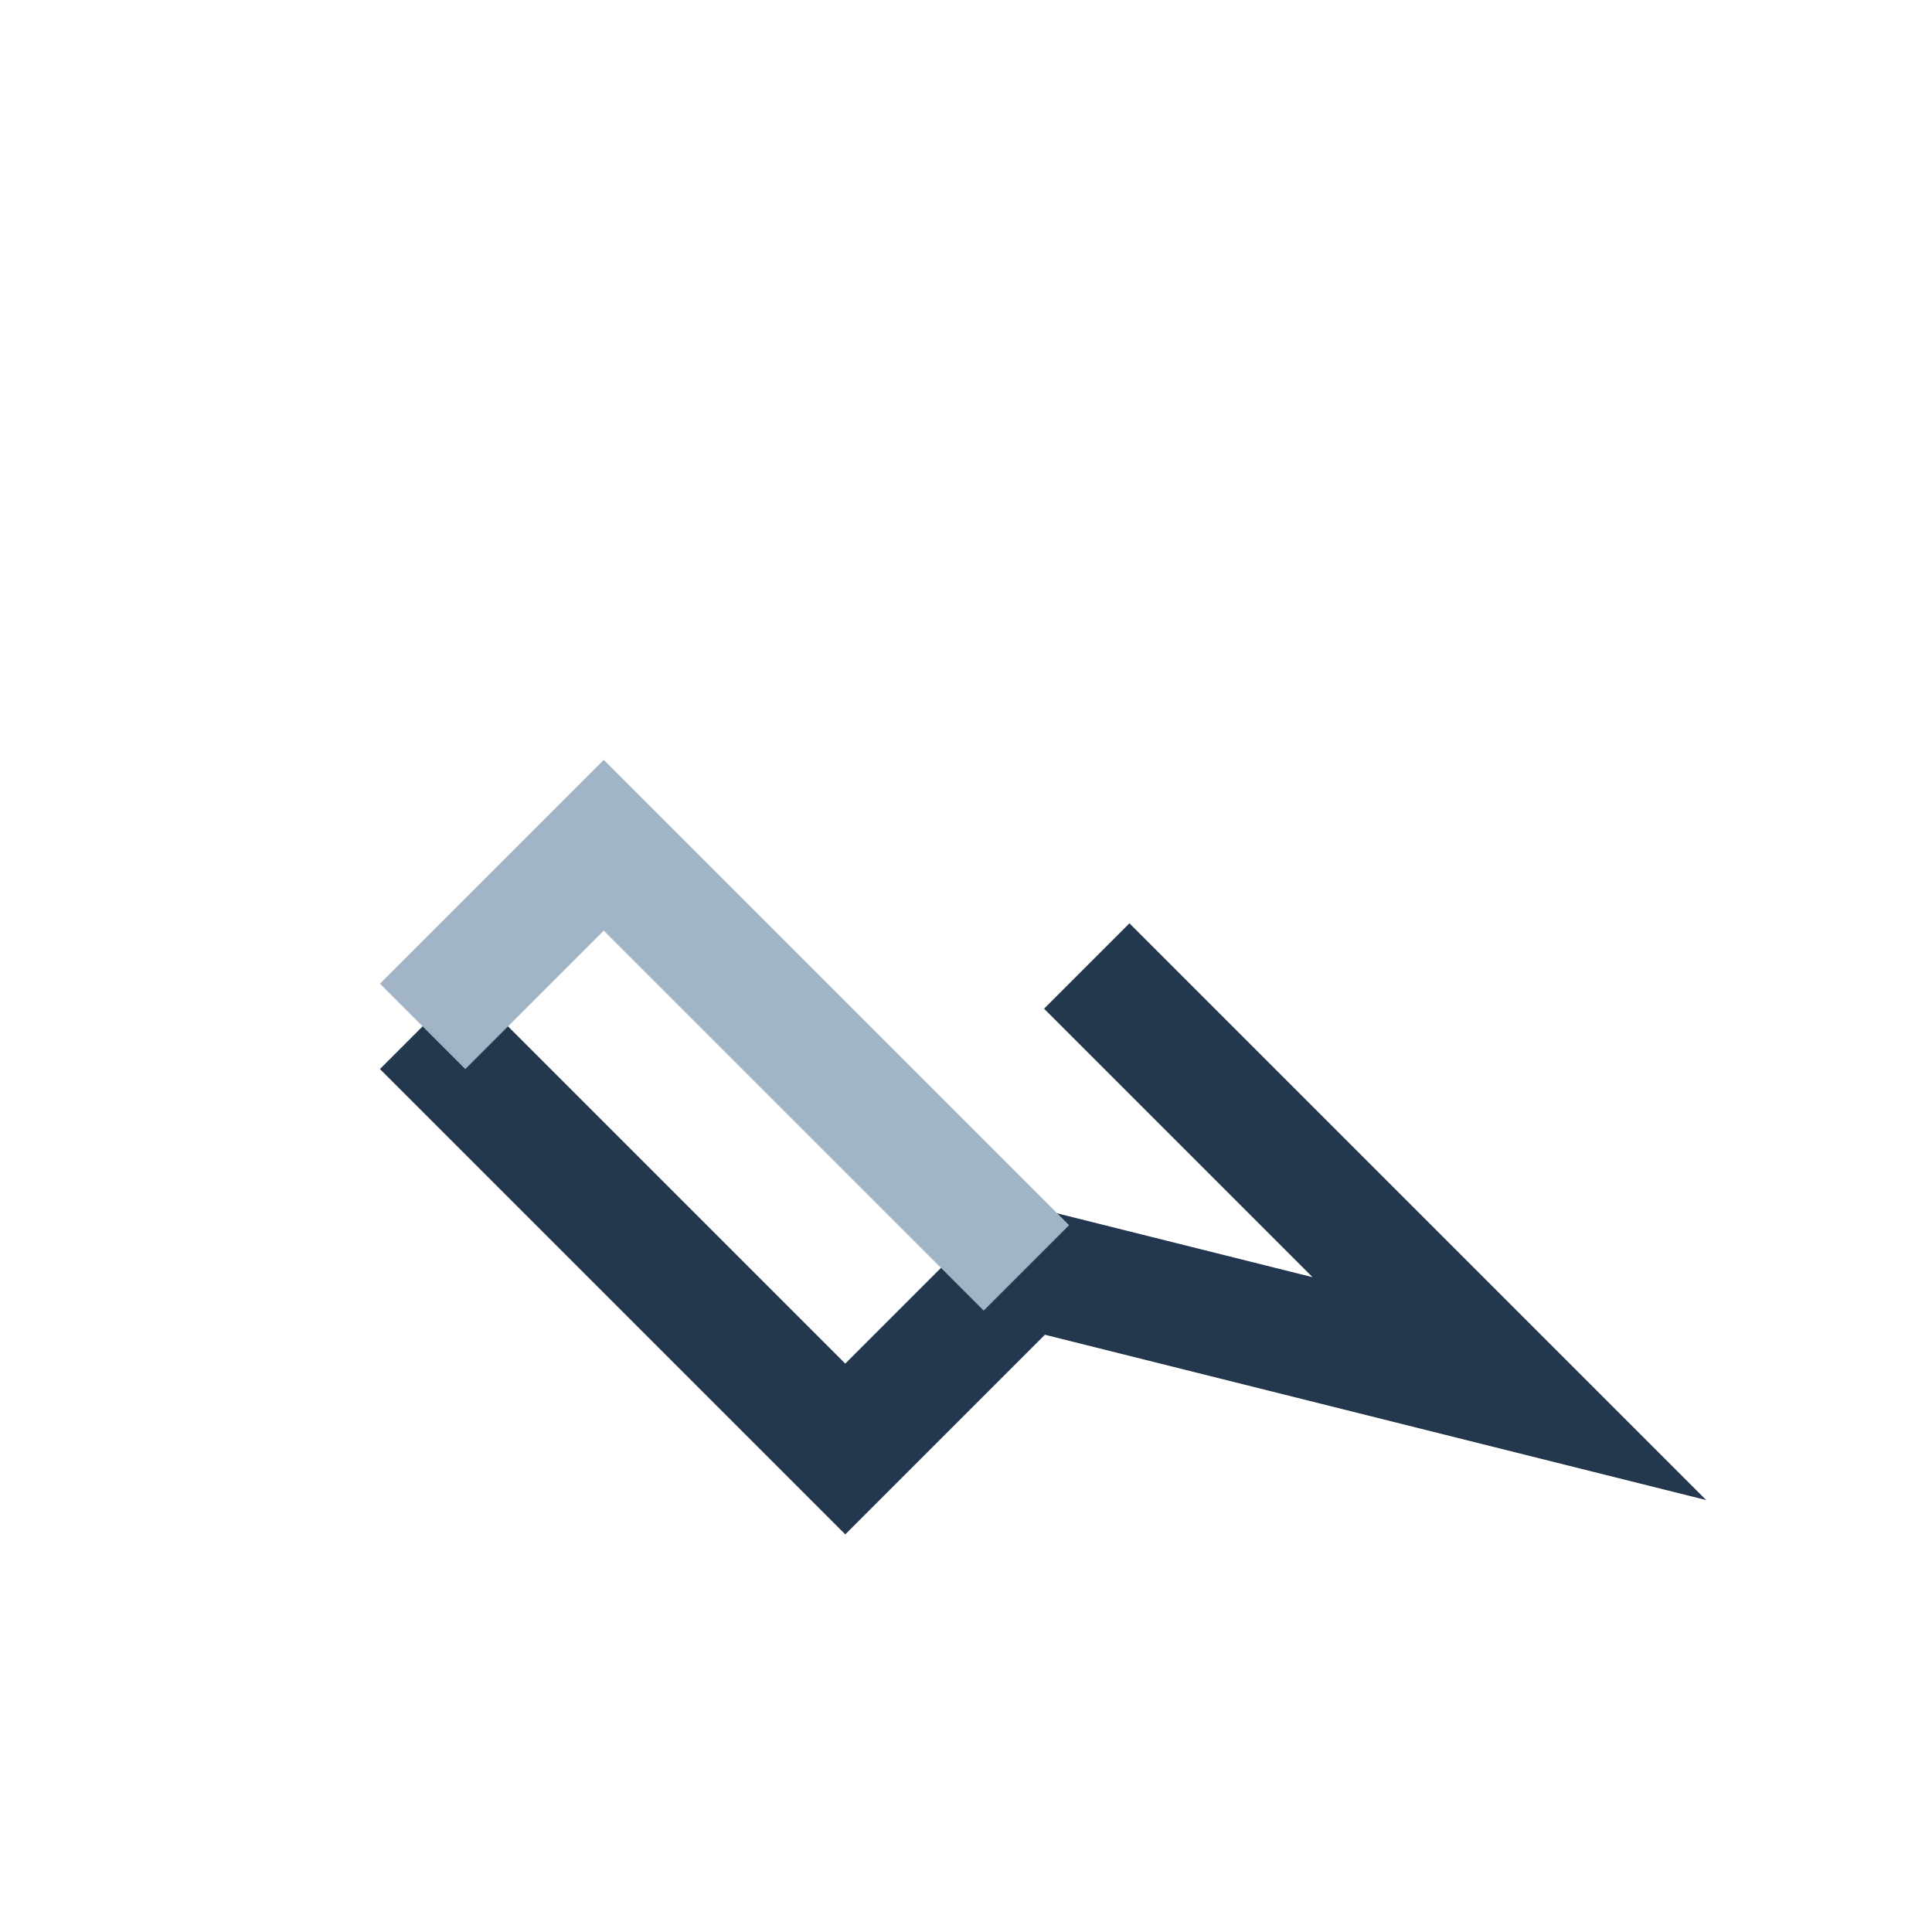<?xml version="1.0" encoding="UTF-8"?>
<svg xmlns="http://www.w3.org/2000/svg" width="32" height="32" viewBox="0 0 32 32"><path d="M7 17l7 7 3-3 8 2-7-7" stroke="#23384E" stroke-width="2" fill="none"/><path d="M7 17l3-3 7 7" stroke="#A1B5C6" stroke-width="2" fill="none"/></svg>